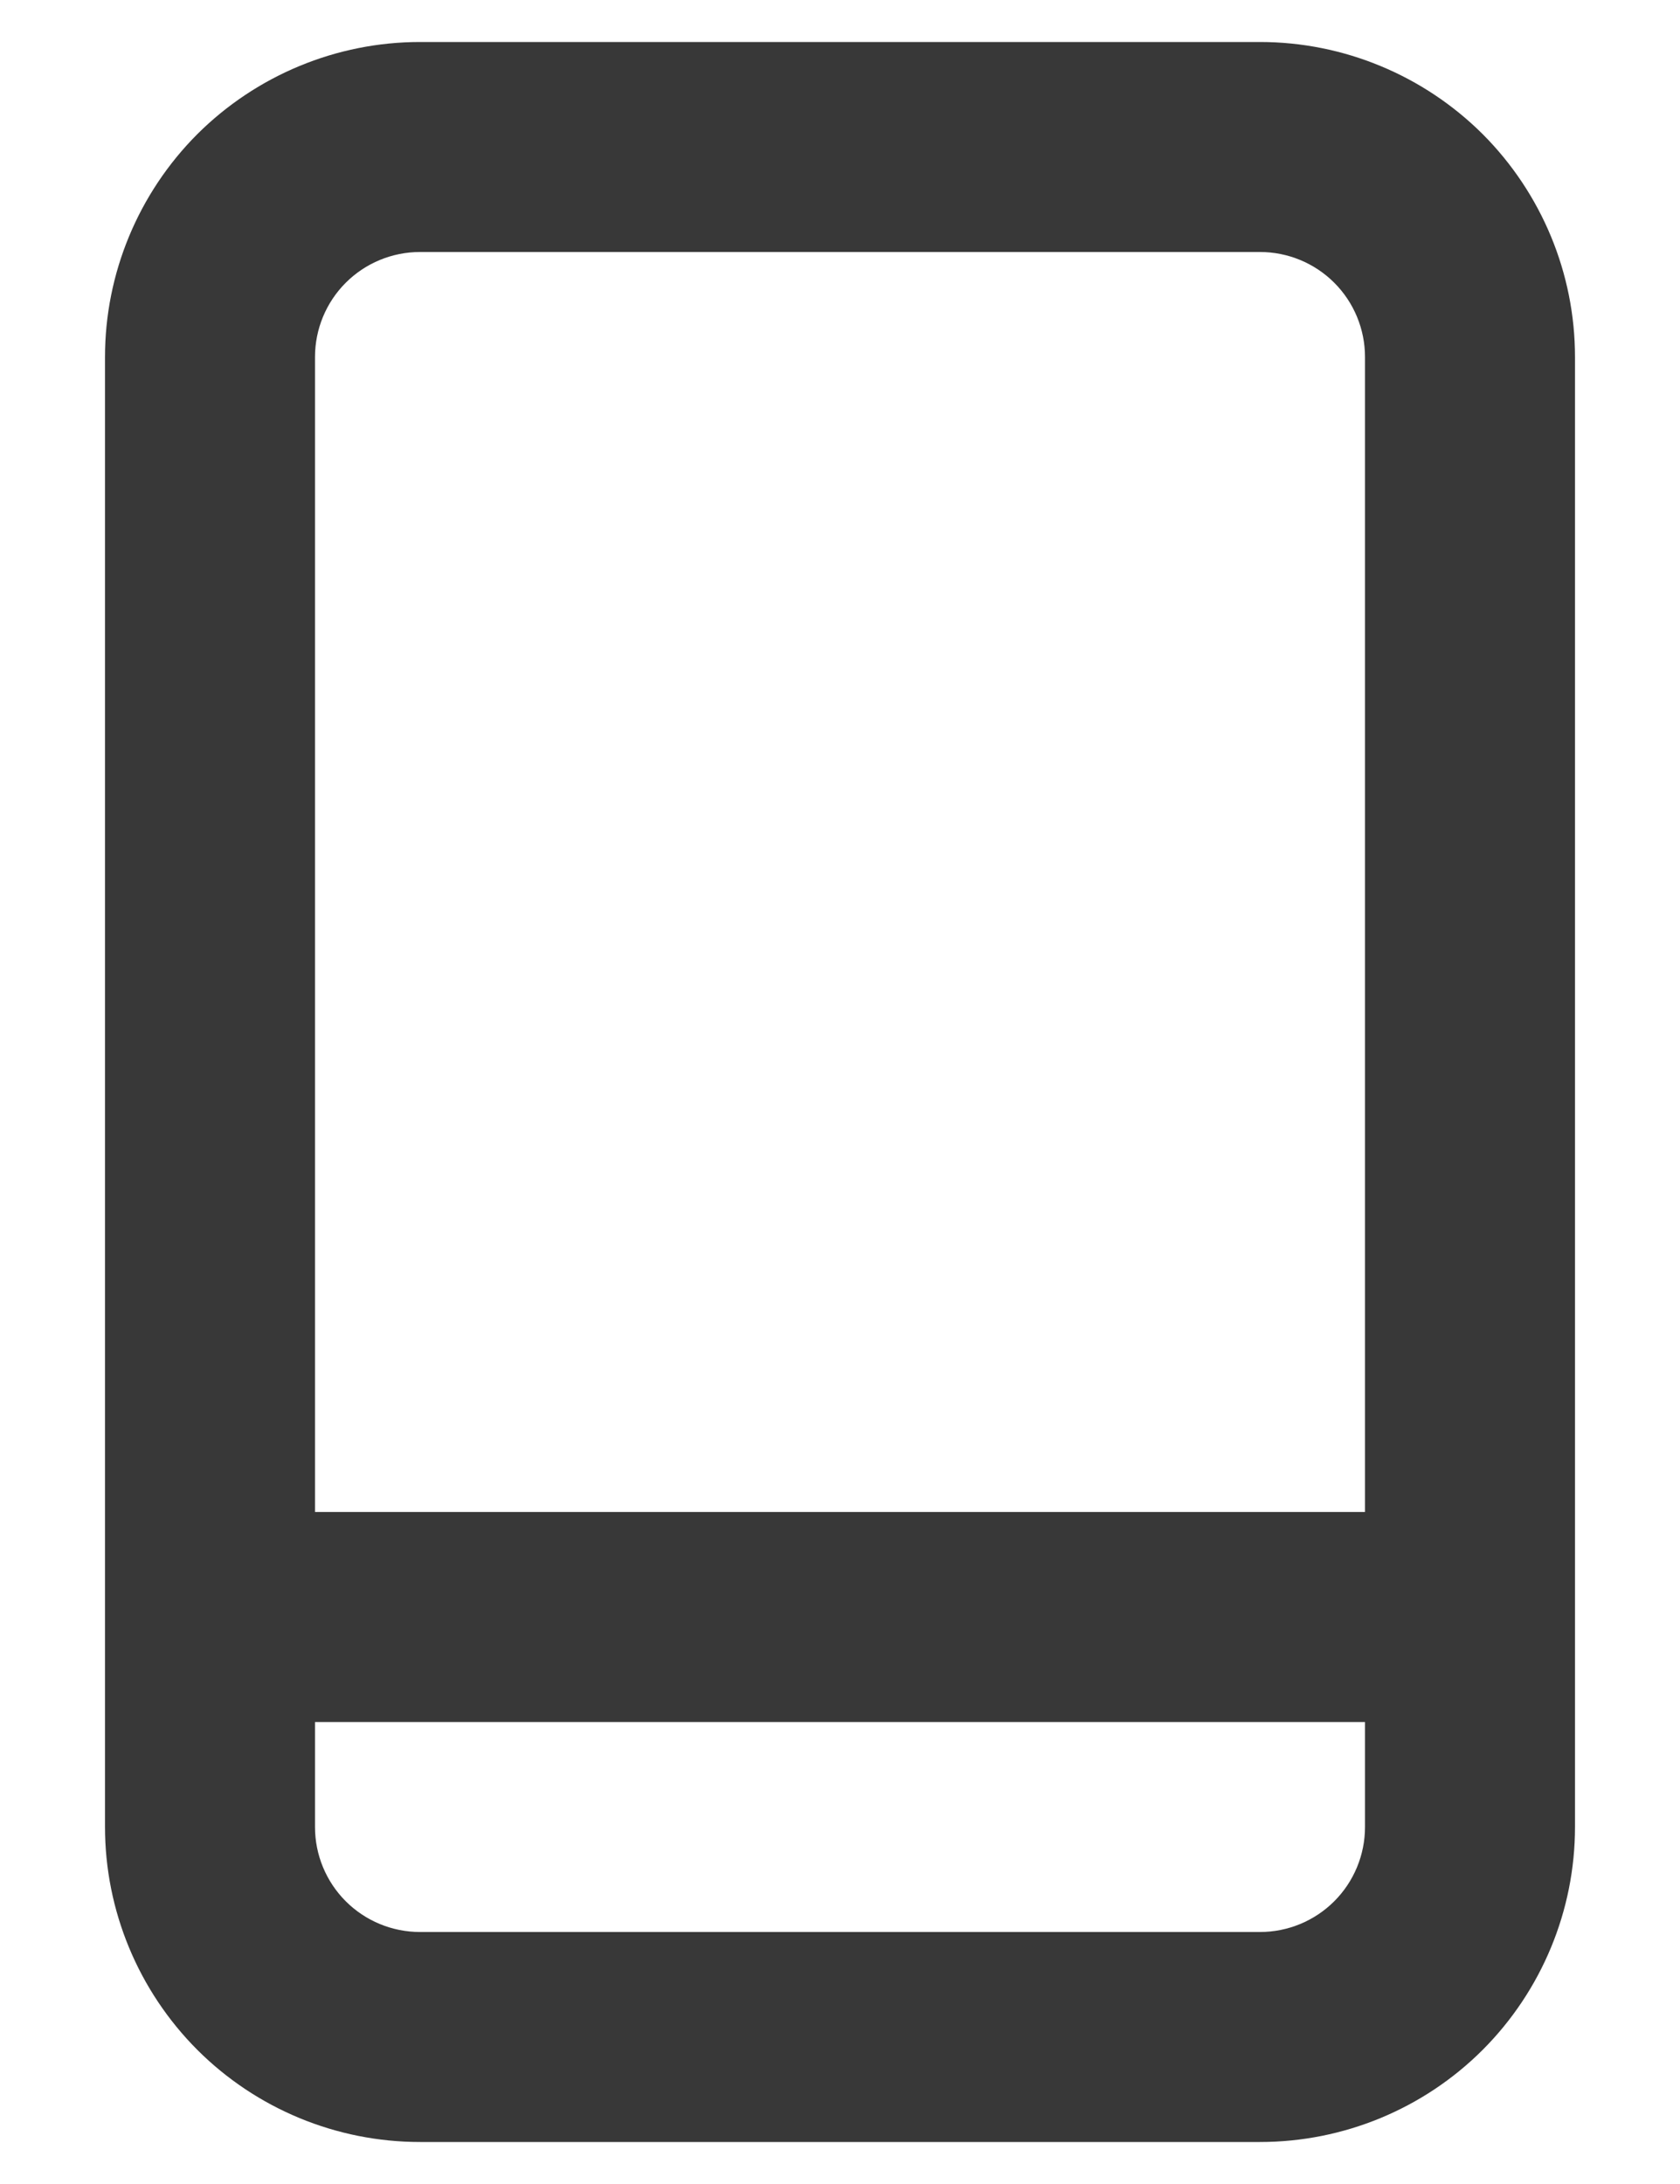 <svg width="10" height="13" viewBox="0 0 10 13" fill="none" xmlns="http://www.w3.org/2000/svg">
<path d="M7.5 0.25H2.5C2.003 0.25 1.526 0.448 1.174 0.799C0.823 1.151 0.625 1.628 0.625 2.125V10.875C0.625 11.372 0.823 11.849 1.174 12.201C1.526 12.553 2.003 12.75 2.5 12.75H7.5C7.997 12.75 8.474 12.553 8.826 12.201C9.177 11.849 9.375 11.372 9.375 10.875V2.125C9.375 1.628 9.177 1.151 8.826 0.799C8.474 0.448 7.997 0.25 7.5 0.25ZM8.125 10.875C8.125 11.041 8.059 11.2 7.942 11.317C7.825 11.434 7.666 11.5 7.5 11.5H2.5C2.334 11.5 2.175 11.434 2.058 11.317C1.941 11.2 1.875 11.041 1.875 10.875V10.25H8.125V10.875ZM8.125 9H1.875V2.125C1.875 1.959 1.941 1.8 2.058 1.683C2.175 1.566 2.334 1.5 2.5 1.5H7.5C7.666 1.5 7.825 1.566 7.942 1.683C8.059 1.8 8.125 1.959 8.125 2.125V9Z" fill="#383838"/>
</svg>
